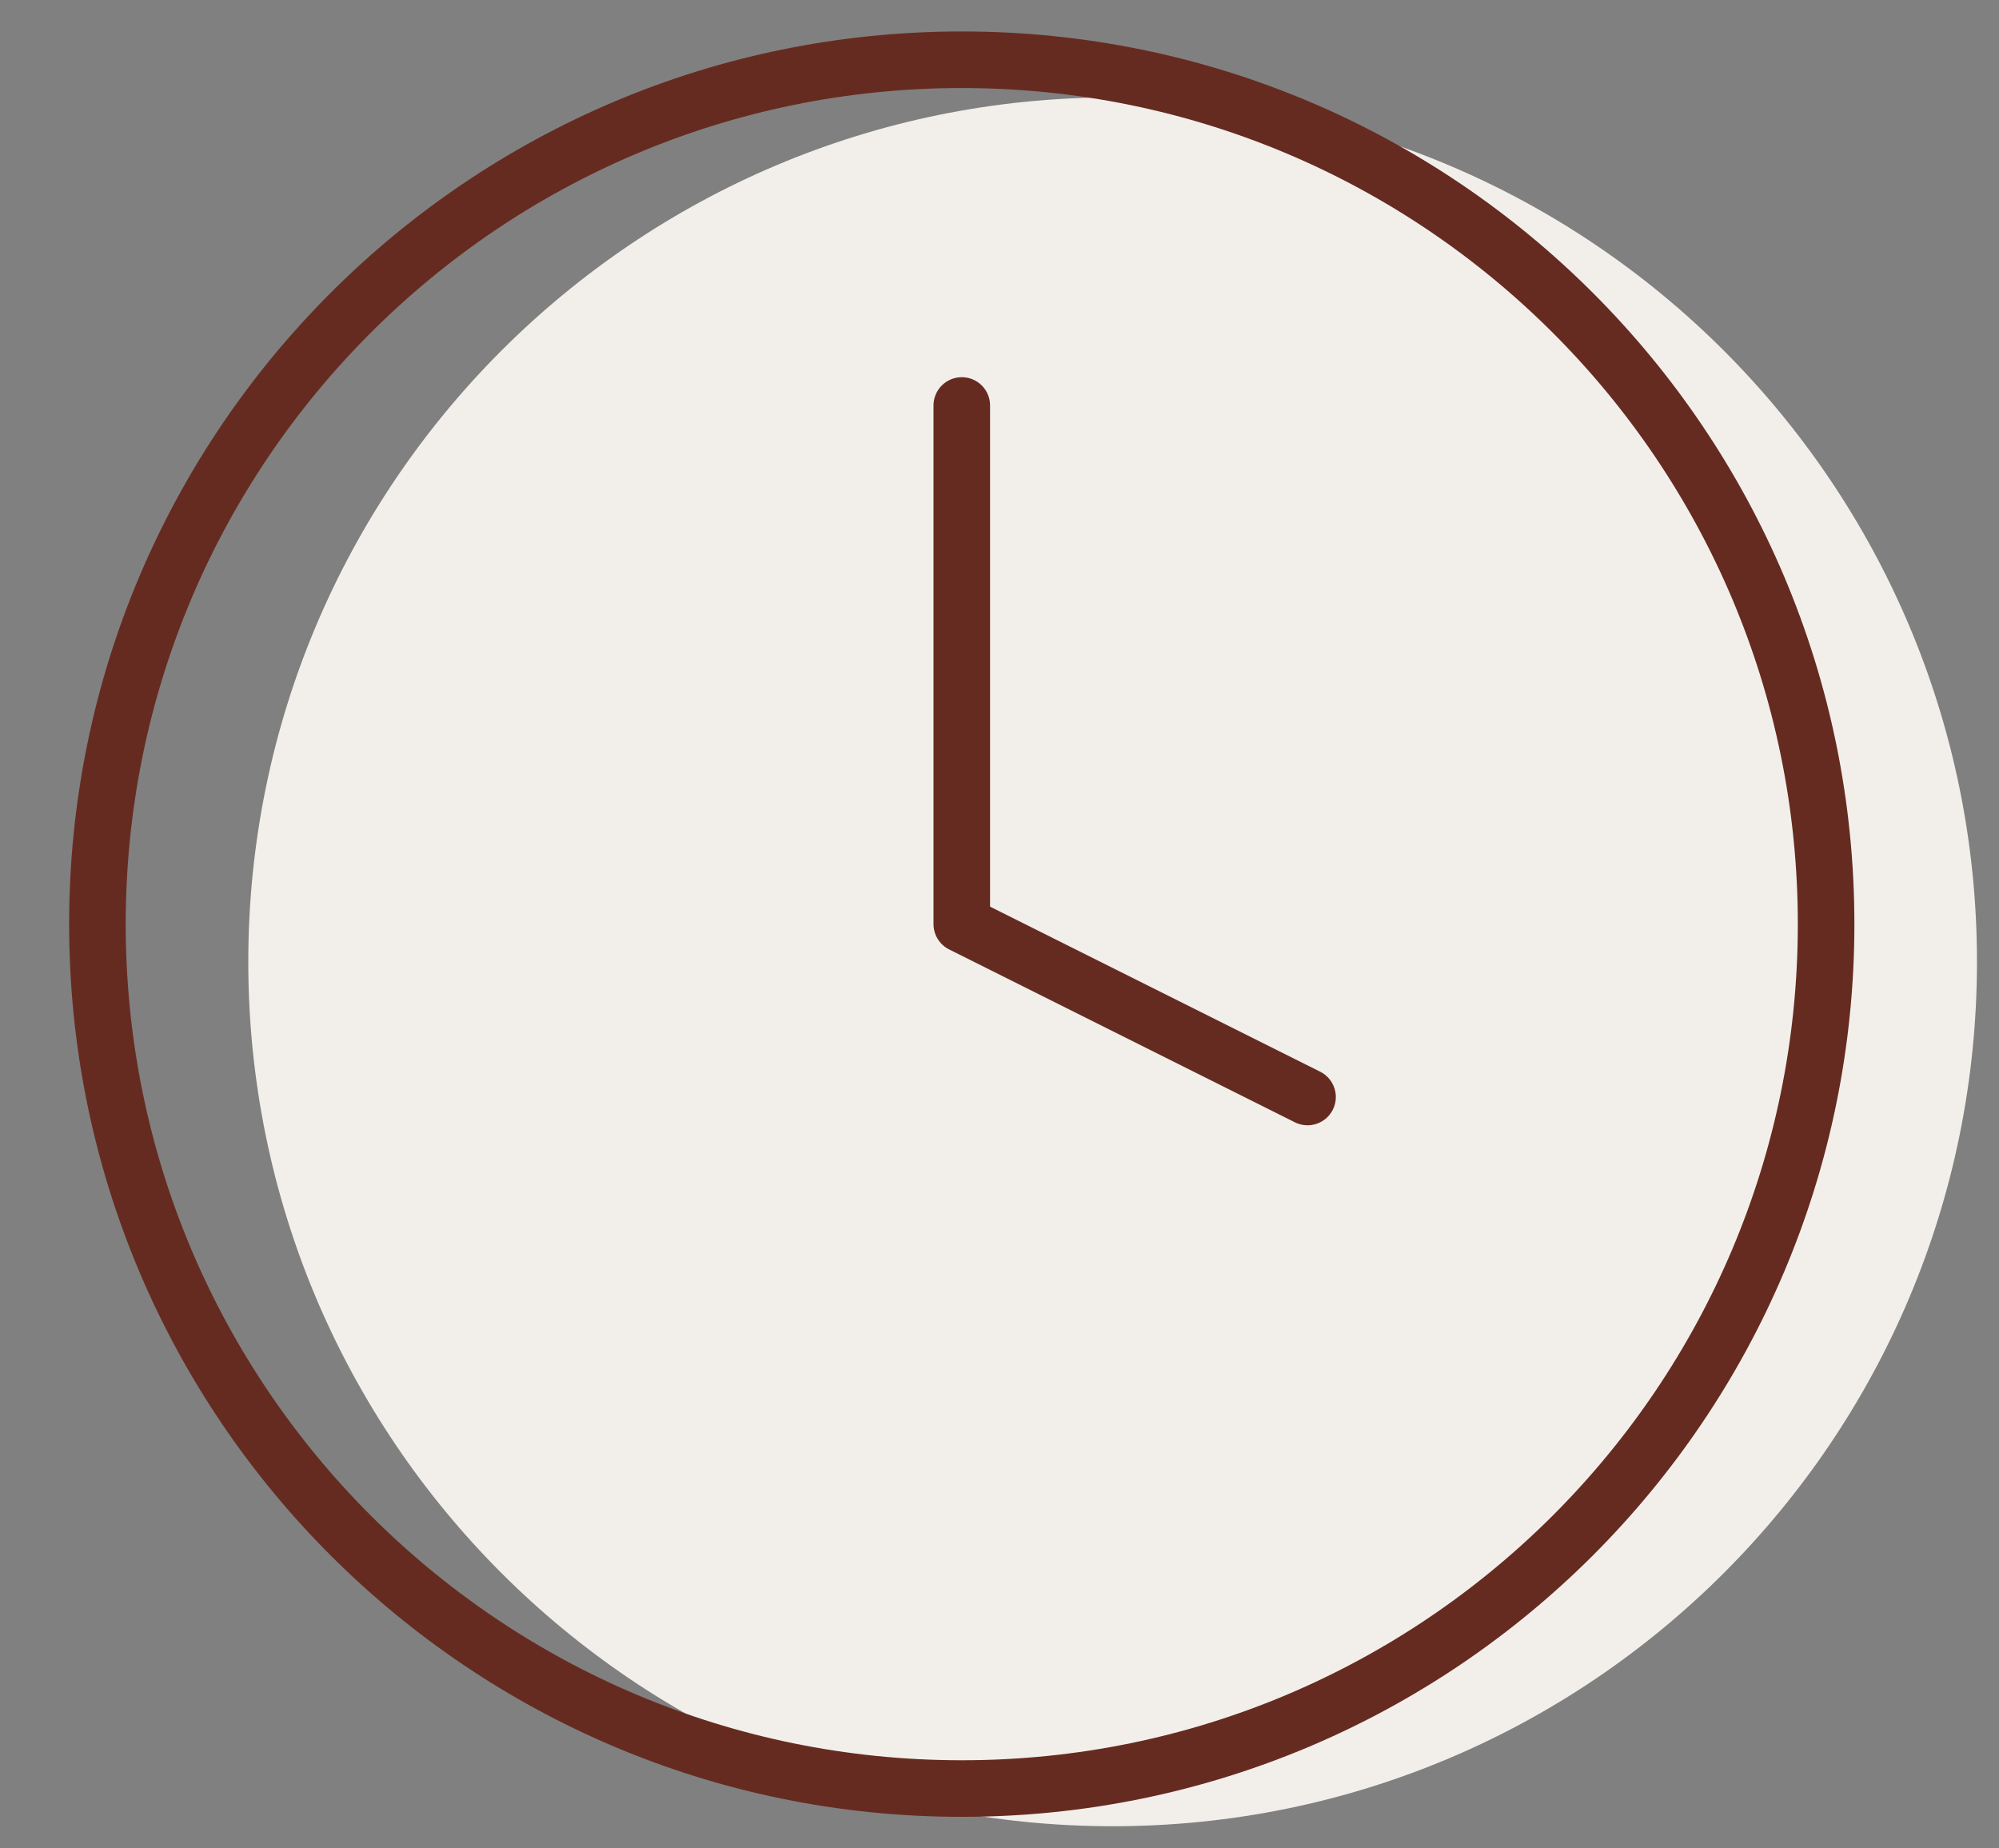 <svg xmlns="http://www.w3.org/2000/svg" fill="none" width="53" height="49" viewBox="0 0 53 49">
    <rect x="0" y="0" width="53" height="49" fill="#808080" stroke="none"/>
    <path fill="#F2EFEB" d="M29.5 48.416c12.656 0 22.916-10.26 22.916-22.916 0-12.657-10.26-22.917-22.916-22.917-12.657 0-22.917 10.26-22.917 22.917 0 12.656 10.26 22.916 22.917 22.916Z"/>
    <path stroke="#662B20" stroke-linecap="round" stroke-linejoin="round" stroke-width="1.5" d="M25.5 47.417c12.656 0 22.916-10.26 22.916-22.917 0-12.656-10.26-22.916-22.916-22.916-12.657 0-22.917 10.26-22.917 22.916 0 12.657 10.26 22.917 22.917 22.917Z"/>
    <path stroke="#662B20" stroke-linecap="round" stroke-linejoin="round" stroke-width="1.5" d="M25.5 10.75V24.5l9.167 4.583"/>
</svg>